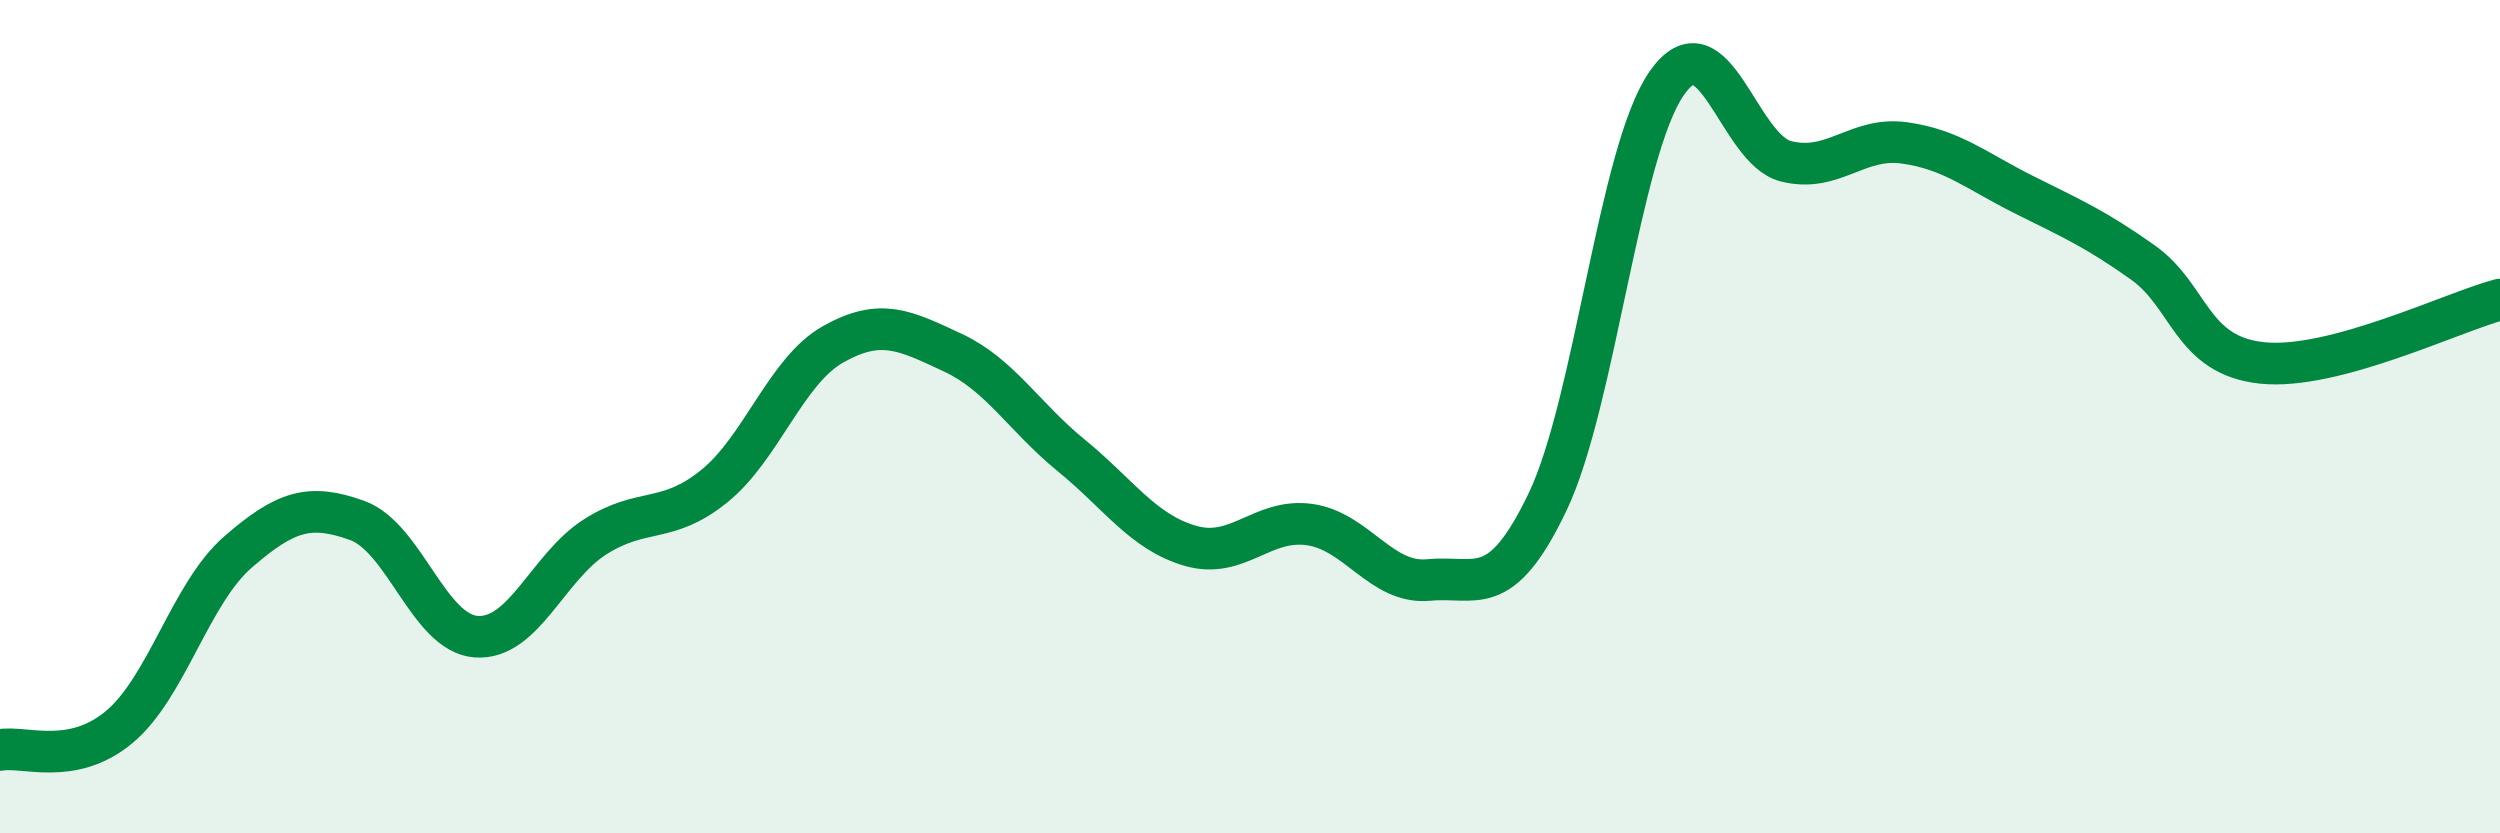 
    <svg width="60" height="20" viewBox="0 0 60 20" xmlns="http://www.w3.org/2000/svg">
      <path
        d="M 0,18 C 0.57,17.89 1.72,18.4 2.86,17.45 C 4,16.5 4.57,14.24 5.71,13.25 C 6.85,12.26 7.43,12.08 8.57,12.49 C 9.71,12.9 10.29,15.2 11.43,15.28 C 12.57,15.36 13.15,13.6 14.29,12.88 C 15.43,12.16 16,12.59 17.14,11.67 C 18.28,10.75 18.86,8.9 20,8.26 C 21.14,7.62 21.72,7.93 22.86,8.46 C 24,8.99 24.57,10 25.71,10.93 C 26.85,11.86 27.43,12.77 28.57,13.1 C 29.71,13.43 30.29,12.43 31.43,12.59 C 32.57,12.75 33.15,14.03 34.29,13.92 C 35.43,13.81 36,14.43 37.14,12.05 C 38.28,9.67 38.86,3.64 40,2 C 41.14,0.36 41.72,3.58 42.86,3.87 C 44,4.16 44.57,3.27 45.71,3.43 C 46.85,3.59 47.43,4.1 48.57,4.67 C 49.71,5.24 50.29,5.49 51.43,6.3 C 52.57,7.11 52.58,8.53 54.29,8.71 C 56,8.89 58.86,7.49 60,7.19L60 20L0 20Z"
        fill="#008740"
        opacity="0.1"
        stroke-linecap="round"
        stroke-linejoin="round"
      />
      <path
        d="M 0,18 C 0.57,17.89 1.72,18.4 2.86,17.45 C 4,16.5 4.57,14.24 5.71,13.25 C 6.85,12.26 7.43,12.08 8.57,12.49 C 9.71,12.9 10.29,15.2 11.43,15.28 C 12.57,15.36 13.15,13.6 14.29,12.88 C 15.43,12.16 16,12.59 17.14,11.67 C 18.28,10.75 18.86,8.9 20,8.26 C 21.14,7.62 21.72,7.93 22.86,8.46 C 24,8.99 24.57,10 25.71,10.93 C 26.85,11.86 27.43,12.77 28.57,13.1 C 29.71,13.43 30.29,12.43 31.43,12.59 C 32.57,12.75 33.15,14.03 34.29,13.92 C 35.43,13.81 36,14.43 37.14,12.05 C 38.28,9.67 38.86,3.64 40,2 C 41.14,0.36 41.72,3.58 42.86,3.87 C 44,4.16 44.57,3.27 45.71,3.43 C 46.85,3.59 47.43,4.1 48.57,4.67 C 49.71,5.24 50.29,5.49 51.43,6.3 C 52.57,7.11 52.58,8.53 54.29,8.71 C 56,8.89 58.86,7.49 60,7.19"
        stroke="#008740"
        stroke-width="1"
        fill="none"
        stroke-linecap="round"
        stroke-linejoin="round"
      />
    </svg>
  